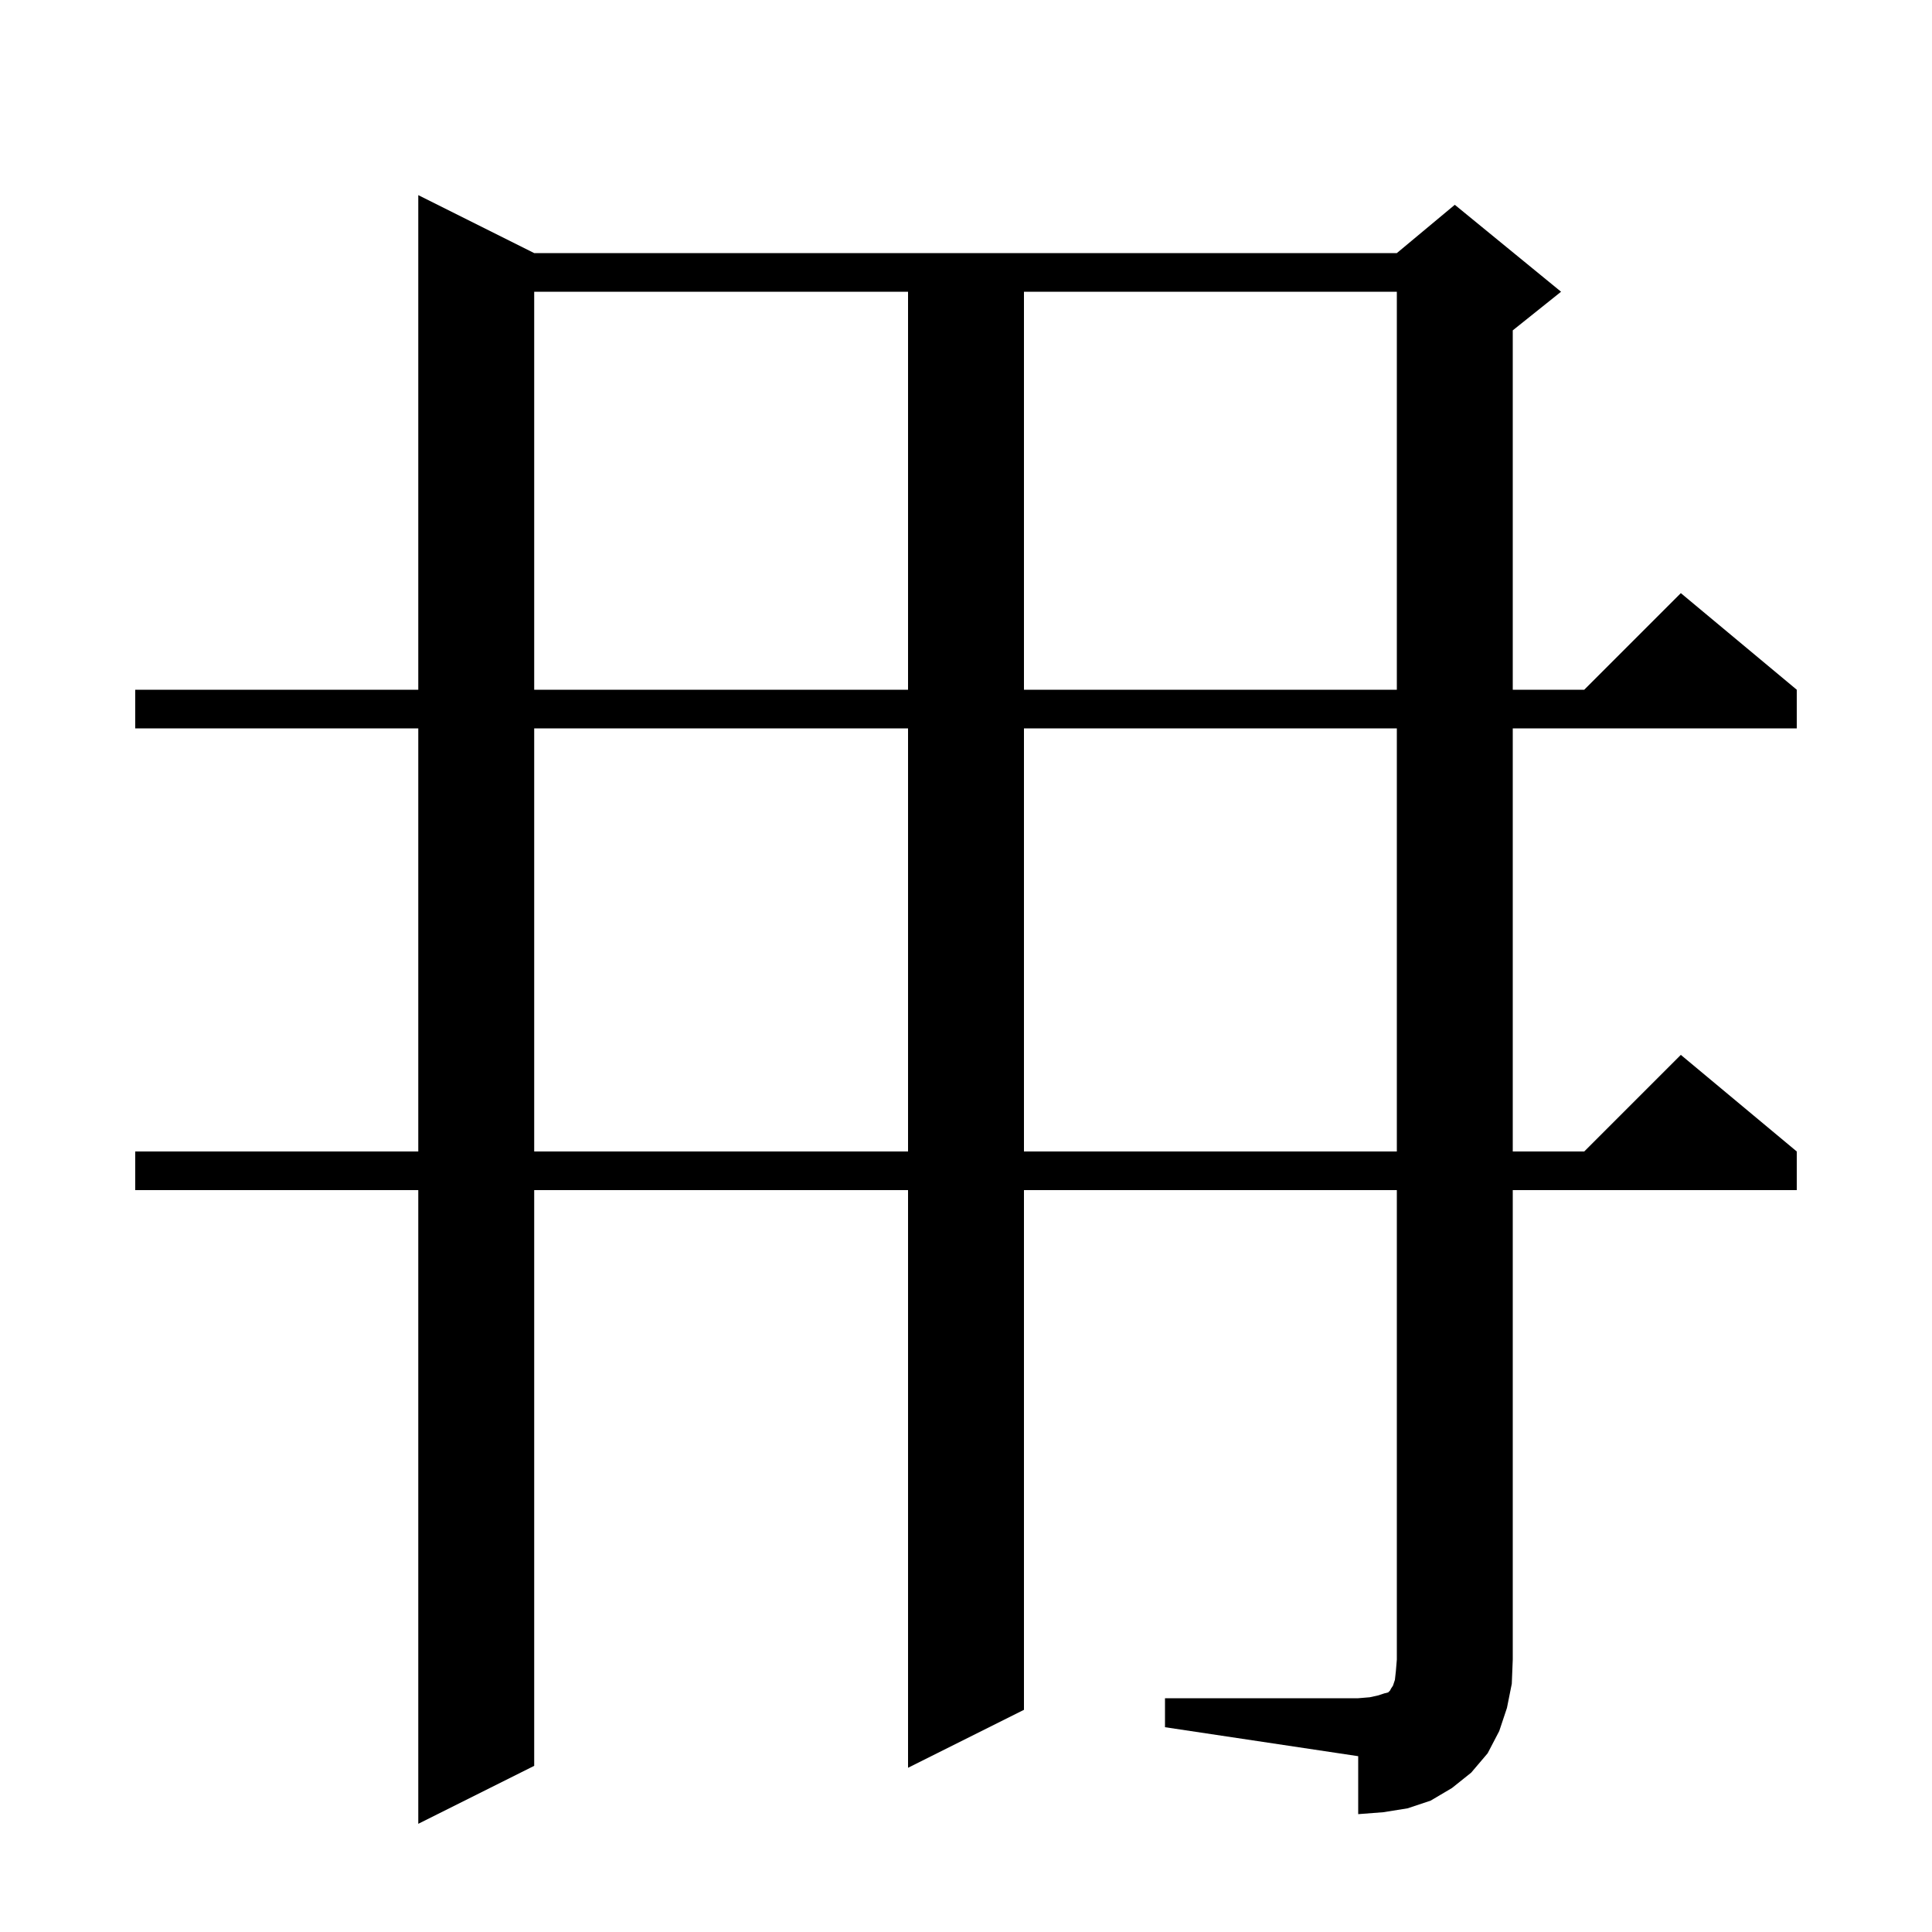 <svg xmlns="http://www.w3.org/2000/svg" xmlns:xlink="http://www.w3.org/1999/xlink" version="1.1" baseProfile="full" viewBox="0 0 200 200" width="200" height="200"><g fill="currentColor"><path d="M 120.6 175.8 L 140.6 175.8 L 141.8 175.7 L 142.7 175.5 L 143.3 175.3 L 143.7 175.2 L 143.9 175.0 L 144.0 174.8 L 144.2 174.5 L 144.4 173.9 L 144.5 173.0 L 144.6 171.8 L 144.6 123.2 L 106.0 123.2 L 106.0 177.0 L 94.0 183.0 L 94.0 123.2 L 55.3 123.2 L 55.3 182.8 L 43.3 188.8 L 43.3 123.2 L 14.0 123.2 L 14.0 119.2 L 43.3 119.2 L 43.3 75.4 L 14.0 75.4 L 14.0 71.4 L 43.3 71.4 L 43.3 20.2 L 55.3 26.2 L 144.6 26.2 L 150.6 21.2 L 161.6 30.2 L 156.6 34.2 L 156.6 71.4 L 164.0 71.4 L 174.0 61.4 L 186.0 71.4 L 186.0 75.4 L 156.6 75.4 L 156.6 119.2 L 164.0 119.2 L 174.0 109.2 L 186.0 119.2 L 186.0 123.2 L 156.6 123.2 L 156.6 171.8 L 156.5 174.3 L 156.0 176.8 L 155.2 179.2 L 154.0 181.5 L 152.3 183.5 L 150.3 185.1 L 148.1 186.4 L 145.7 187.2 L 143.2 187.6 L 140.6 187.8 L 140.6 181.8 L 120.6 178.8 Z M 55.3 75.4 L 55.3 119.2 L 94.0 119.2 L 94.0 75.4 Z M 106.0 75.4 L 106.0 119.2 L 144.6 119.2 L 144.6 75.4 Z M 55.3 30.2 L 55.3 71.4 L 94.0 71.4 L 94.0 30.2 Z M 106.0 30.2 L 106.0 71.4 L 144.6 71.4 L 144.6 30.2 Z "/></g></svg>